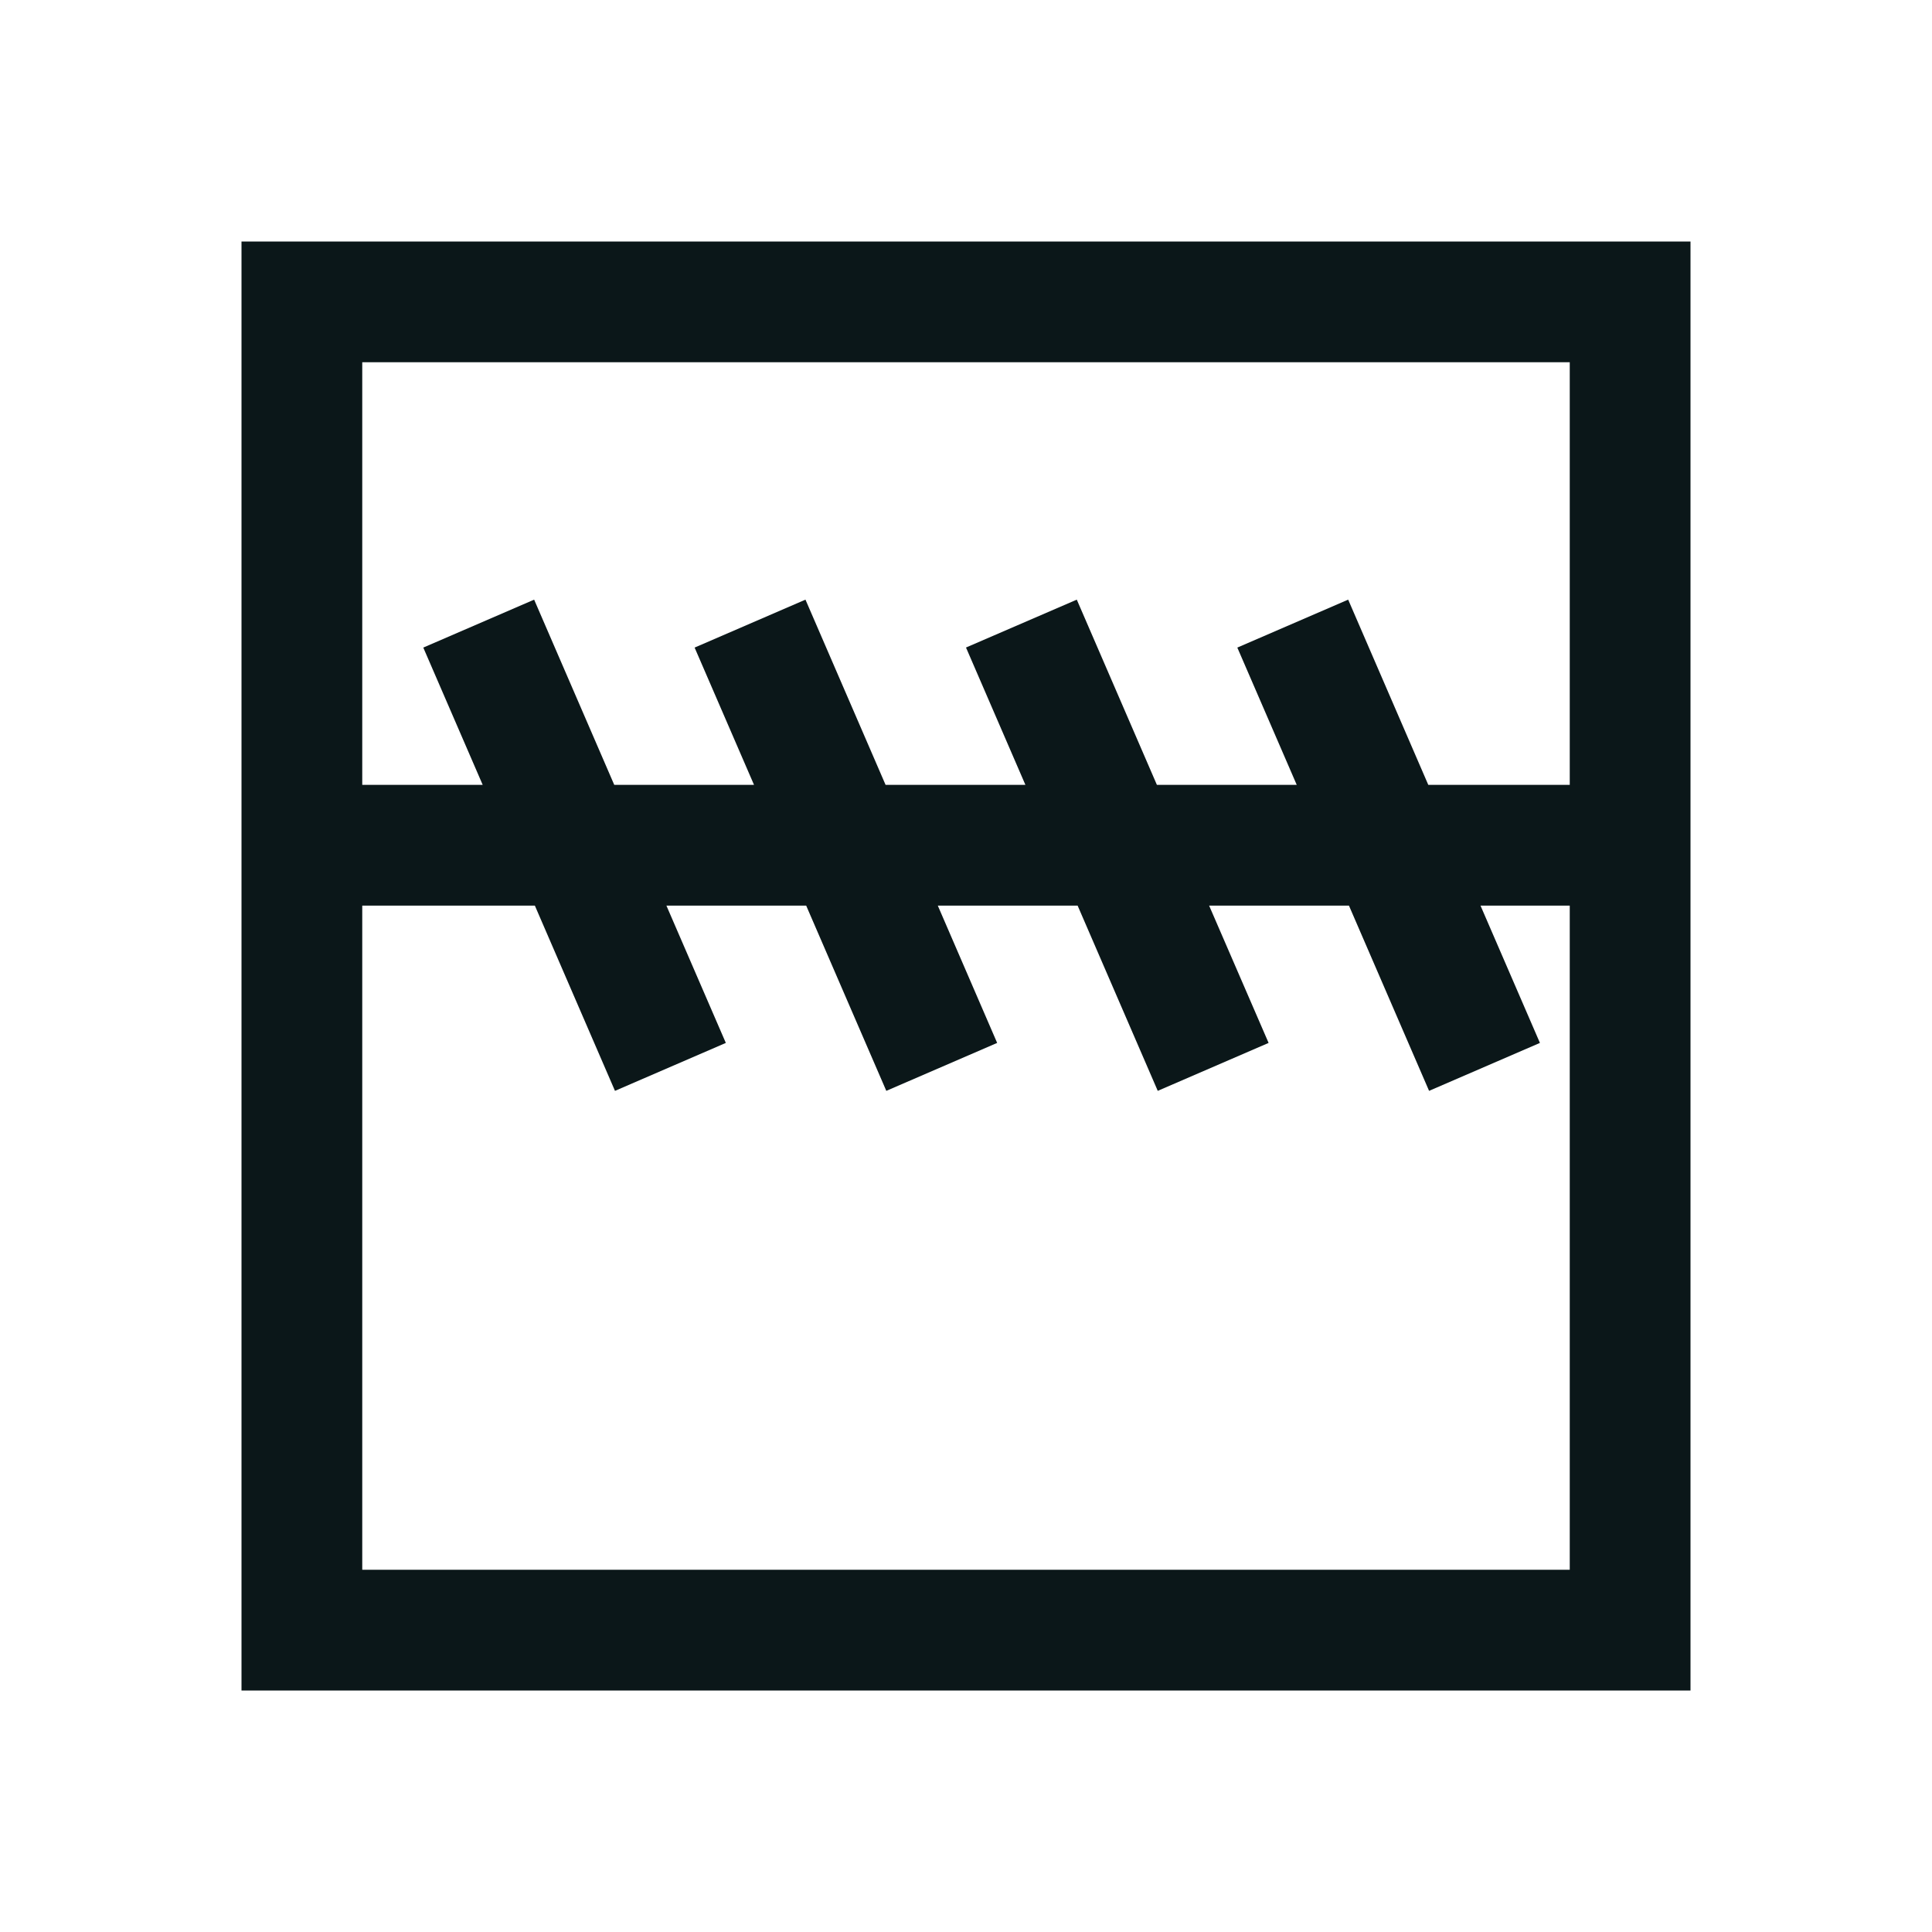 <?xml version="1.0" encoding="utf-8"?><!-- Скачано с сайта svg4.ru / Downloaded from svg4.ru -->
<svg version="1.1" id="Uploaded to svgrepo.com" xmlns="http://www.w3.org/2000/svg" xmlns:xlink="http://www.w3.org/1999/xlink" 
	 width="800px" height="800px" viewBox="0 0 32 32" xml:space="preserve">
<style type="text/css">
	.bentblocks_een{fill:#0B1719;}
</style>
<path class="bentblocks_een" d="M4,4v24h24V4H4z M26,26H6V15h2.859l1.327,3.068l1.836-0.794L11.038,15h2.315l1.327,3.068
	l1.836-0.794L15.533,15h2.316l1.327,3.068l1.836-0.794L20.027,15h2.316l1.327,3.068l1.836-0.794L24.522,15H26V26z M23.657,13
	L22.33,9.932l-1.836,0.794L21.478,13h-2.316l-1.327-3.068L16,10.725L16.984,13h-2.316l-1.327-3.068l-1.836,0.794L12.489,13h-2.315
	L8.847,9.932l-1.836,0.794L7.995,13H6V6h20v7H23.657z"/>
</svg>